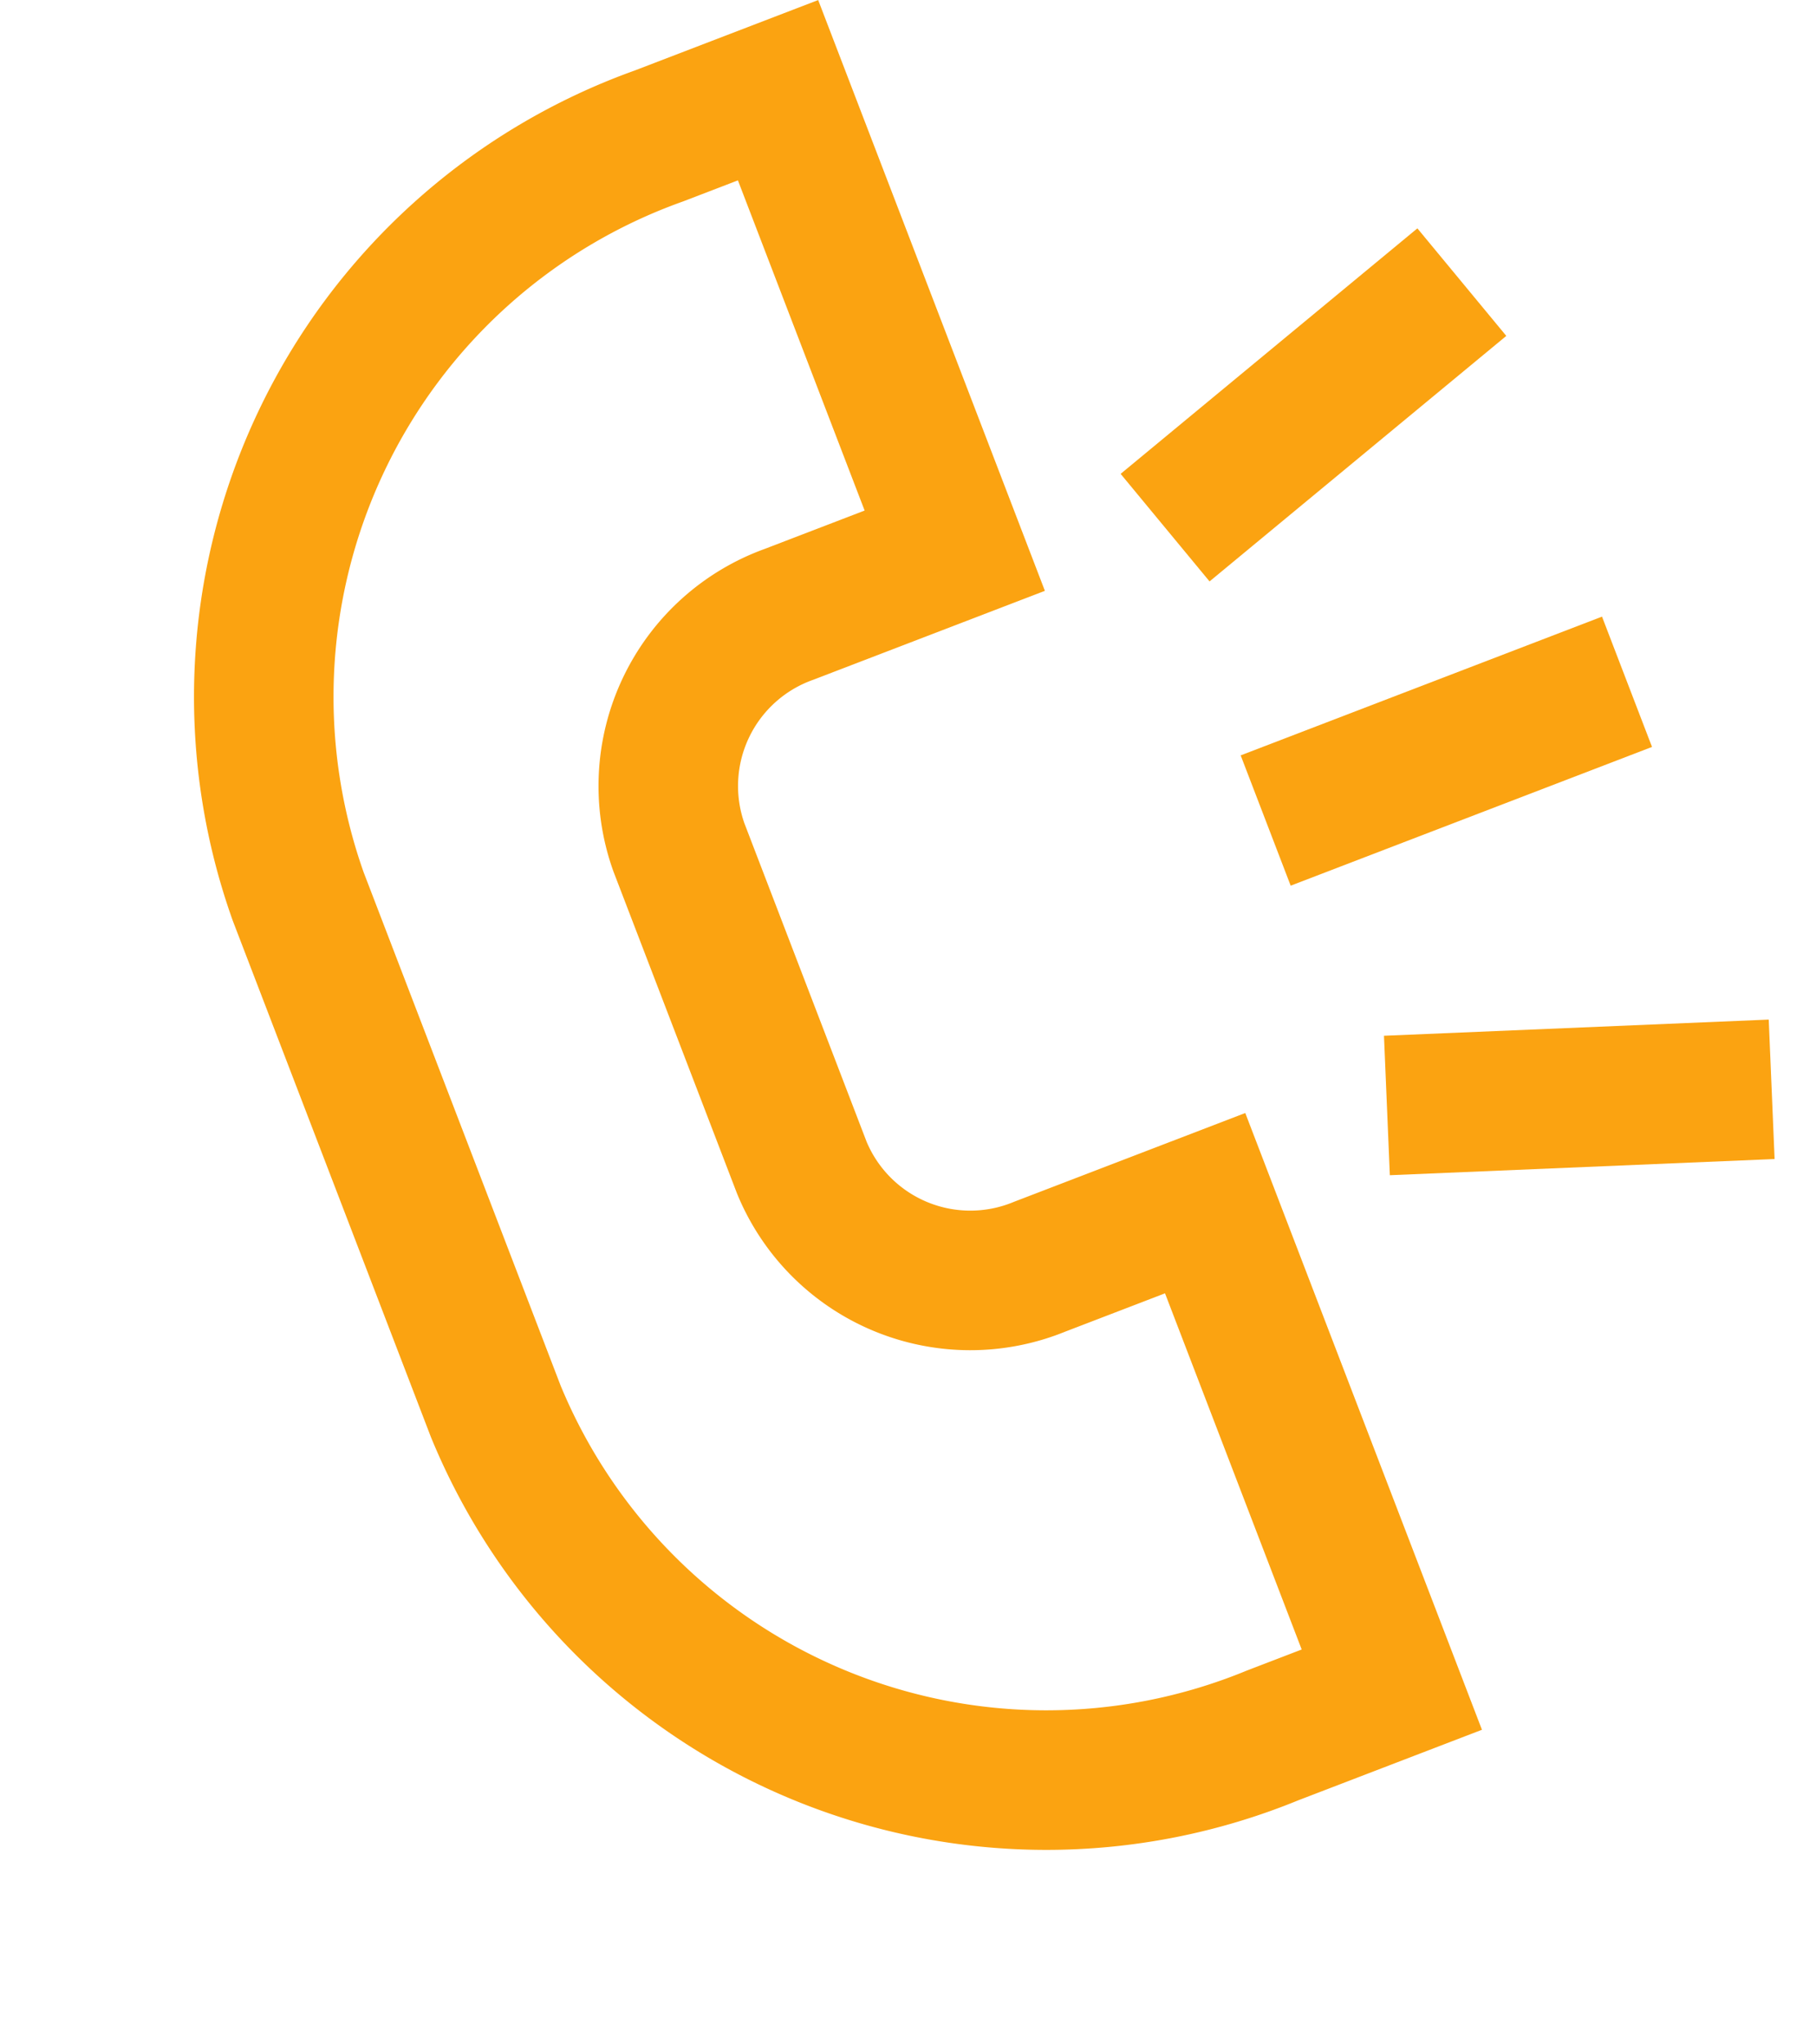 <svg xmlns="http://www.w3.org/2000/svg" width="26.031" height="29.288" viewBox="0 0 26.031 29.288">
  <g id="Group_10777" data-name="Group 10777" transform="translate(0.554 4.77) rotate(-21)">
    <g id="Group_10828" data-name="Group 10828" transform="translate(0 0)">
      <path id="Path_29027" data-name="Path 29027" d="M5.347,14.534V9.617A2.614,2.614,0,0,1,8.021,7.068h2.541V0H8.732A8.535,8.535,0,0,0,0,8.323v7.9A8.535,8.535,0,0,0,8.732,24.55h1.83V17.083H8.021A2.613,2.613,0,0,1,5.347,14.534Z" transform="translate(0.579 0.552)" fill="none" stroke="#fba311" stroke-miterlimit="10" stroke-width="2"/>
      <line id="Line_928" data-name="Line 928" x2="5.548" transform="translate(13.916 12.827)" fill="none" stroke="#fba311" stroke-miterlimit="10" stroke-width="2"/>
      <line id="Line_929" data-name="Line 929" y1="1.76" x2="5.232" transform="translate(14.074 6.632)" fill="none" stroke="#fba311" stroke-miterlimit="10" stroke-width="2"/>
      <line id="Line_930" data-name="Line 930" x1="5.232" y1="1.76" transform="translate(14.075 17.262)" fill="none" stroke="#fba311" stroke-miterlimit="10" stroke-width="2"/>
    </g>
  </g>
</svg>

